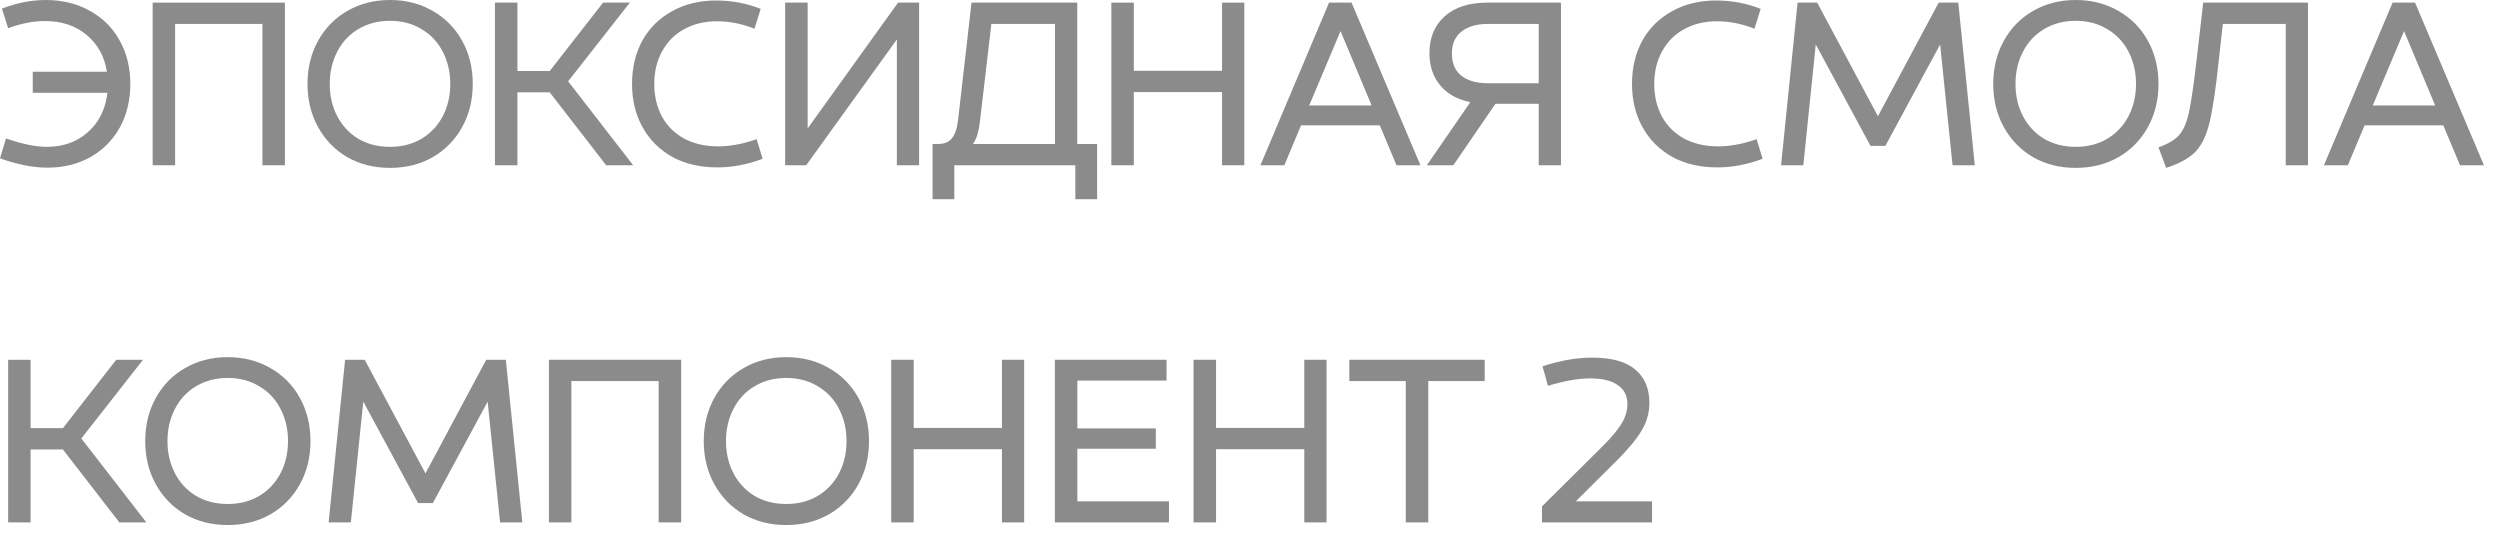 <?xml version="1.0" encoding="UTF-8"?> <svg xmlns="http://www.w3.org/2000/svg" width="98" height="21" viewBox="0 0 98 21" fill="none"><path d="M1.866 6.572C1.297 6.572 0.675 6.45 0 6.206L0.234 5.428C0.872 5.647 1.403 5.756 1.828 5.756C2.259 5.756 2.647 5.669 2.991 5.494C3.334 5.312 3.612 5.062 3.825 4.744C4.037 4.419 4.166 4.05 4.209 3.638H1.284V2.812H4.191C4.097 2.212 3.831 1.731 3.394 1.369C2.962 1.006 2.419 0.825 1.762 0.825C1.306 0.825 0.825 0.919 0.319 1.106L0.075 0.338C0.656 0.113 1.228 0 1.791 0C2.441 0 3.016 0.141 3.516 0.422C4.022 0.697 4.412 1.084 4.688 1.584C4.969 2.084 5.109 2.653 5.109 3.291C5.109 3.928 4.972 4.497 4.697 4.997C4.422 5.491 4.037 5.878 3.544 6.159C3.05 6.434 2.491 6.572 1.866 6.572Z" fill="#8B8B8B"></path><path d="M10.287 0.938H6.865V6.478H5.984V0.103H11.168V6.478H10.287V0.938Z" fill="#8B8B8B"></path><path d="M15.288 6.581C14.663 6.581 14.104 6.441 13.61 6.159C13.123 5.872 12.741 5.478 12.466 4.978C12.191 4.478 12.054 3.916 12.054 3.291C12.054 2.666 12.191 2.103 12.466 1.603C12.741 1.103 13.123 0.713 13.61 0.431C14.104 0.144 14.663 0 15.288 0C15.913 0 16.473 0.144 16.966 0.431C17.46 0.713 17.845 1.103 18.119 1.603C18.395 2.103 18.532 2.666 18.532 3.291C18.532 3.916 18.395 4.478 18.119 4.978C17.845 5.478 17.46 5.872 16.966 6.159C16.473 6.441 15.913 6.581 15.288 6.581ZM15.288 5.756C15.757 5.756 16.169 5.65 16.526 5.438C16.888 5.219 17.166 4.922 17.36 4.547C17.554 4.172 17.651 3.753 17.651 3.291C17.651 2.828 17.554 2.409 17.36 2.034C17.166 1.653 16.888 1.356 16.526 1.144C16.169 0.925 15.757 0.816 15.288 0.816C14.819 0.816 14.404 0.925 14.041 1.144C13.685 1.356 13.41 1.653 13.216 2.034C13.023 2.409 12.926 2.828 12.926 3.291C12.926 3.753 13.023 4.172 13.216 4.547C13.41 4.922 13.685 5.219 14.041 5.438C14.404 5.65 14.819 5.756 15.288 5.756Z" fill="#8B8B8B"></path><path d="M19.402 0.103H20.283V2.784H21.549L23.64 0.103H24.689L22.271 3.188L24.821 6.478H23.761L21.549 3.619H20.283V6.478H19.402V0.103Z" fill="#8B8B8B"></path><path d="M28.123 6.562C27.448 6.562 26.857 6.425 26.351 6.15C25.851 5.869 25.463 5.481 25.189 4.987C24.913 4.494 24.776 3.928 24.776 3.291C24.776 2.653 24.91 2.087 25.179 1.594C25.454 1.1 25.842 0.716 26.342 0.441C26.842 0.159 27.423 0.019 28.085 0.019C28.679 0.019 29.257 0.128 29.82 0.347L29.576 1.125C29.082 0.931 28.595 0.834 28.113 0.834C27.613 0.834 27.176 0.941 26.801 1.153C26.432 1.359 26.148 1.65 25.948 2.025C25.748 2.394 25.648 2.816 25.648 3.291C25.648 3.766 25.748 4.191 25.948 4.566C26.148 4.934 26.435 5.222 26.81 5.428C27.192 5.634 27.639 5.737 28.151 5.737C28.626 5.737 29.129 5.644 29.66 5.456L29.895 6.225C29.295 6.45 28.704 6.562 28.123 6.562Z" fill="#8B8B8B"></path><path d="M30.778 0.103H31.66V5.034L35.203 0.103H36.028V6.478H35.157V1.547L31.603 6.478H30.778V0.103Z" fill="#8B8B8B"></path><path d="M36.772 5.644C37.015 5.644 37.197 5.569 37.315 5.419C37.44 5.269 37.522 5.022 37.559 4.678L38.084 0.103H42.228V5.644H43.006V7.809H42.153V6.478H37.409V7.809H36.556V5.644H36.772ZM41.356 5.644V0.938H38.862L38.412 4.772C38.368 5.166 38.278 5.456 38.14 5.644H41.356Z" fill="#8B8B8B"></path><path d="M47.905 3.609H44.446V6.478H43.565V0.103H44.446V2.775H47.905V0.103H48.777V6.478H47.905V3.609Z" fill="#8B8B8B"></path><path d="M52.099 0.103H52.981L55.681 6.478H54.743L54.087 4.912H51.002L50.346 6.478H49.409L52.099 0.103ZM53.768 4.134L52.549 1.219L51.321 4.134H53.768Z" fill="#8B8B8B"></path><path d="M57.637 4.003C57.131 3.903 56.737 3.684 56.456 3.347C56.175 3.009 56.034 2.587 56.034 2.081C56.034 1.475 56.234 0.994 56.634 0.637C57.034 0.281 57.59 0.103 58.303 0.103H61.19V6.478H60.318V4.069H58.621L56.971 6.478H55.931L57.637 4.003ZM56.915 2.1C56.915 2.481 57.04 2.772 57.29 2.972C57.546 3.166 57.887 3.263 58.312 3.263H60.318V0.938H58.312C57.887 0.938 57.546 1.038 57.29 1.238C57.04 1.431 56.915 1.719 56.915 2.1Z" fill="#8B8B8B"></path><path d="M67.322 6.562C66.647 6.562 66.056 6.425 65.55 6.15C65.05 5.869 64.663 5.481 64.388 4.987C64.113 4.494 63.975 3.928 63.975 3.291C63.975 2.653 64.11 2.087 64.378 1.594C64.653 1.1 65.041 0.716 65.541 0.441C66.041 0.159 66.622 0.019 67.285 0.019C67.878 0.019 68.457 0.128 69.019 0.347L68.775 1.125C68.281 0.931 67.794 0.834 67.313 0.834C66.813 0.834 66.375 0.941 66 1.153C65.632 1.359 65.347 1.65 65.147 2.025C64.947 2.394 64.847 2.816 64.847 3.291C64.847 3.766 64.947 4.191 65.147 4.566C65.347 4.934 65.635 5.222 66.01 5.428C66.391 5.634 66.838 5.737 67.35 5.737C67.825 5.737 68.328 5.644 68.86 5.456L69.094 6.225C68.494 6.45 67.903 6.562 67.322 6.562Z" fill="#8B8B8B"></path><path d="M70.465 0.103H71.234L73.615 4.556L75.996 0.103H76.765L77.412 6.478H76.54L76.053 1.744L73.906 5.719H73.324L71.178 1.744L70.69 6.478H69.818L70.465 0.103Z" fill="#8B8B8B"></path><path d="M81.369 6.581C80.744 6.581 80.185 6.441 79.691 6.159C79.204 5.872 78.822 5.478 78.547 4.978C78.272 4.478 78.135 3.916 78.135 3.291C78.135 2.666 78.272 2.103 78.547 1.603C78.822 1.103 79.204 0.713 79.691 0.431C80.185 0.144 80.744 0 81.369 0C81.994 0 82.553 0.144 83.047 0.431C83.541 0.713 83.925 1.103 84.2 1.603C84.475 2.103 84.613 2.666 84.613 3.291C84.613 3.916 84.475 4.478 84.2 4.978C83.925 5.478 83.541 5.872 83.047 6.159C82.553 6.441 81.994 6.581 81.369 6.581ZM81.369 5.756C81.838 5.756 82.25 5.65 82.607 5.438C82.969 5.219 83.247 4.922 83.441 4.547C83.635 4.172 83.732 3.753 83.732 3.291C83.732 2.828 83.635 2.409 83.441 2.034C83.247 1.653 82.969 1.356 82.607 1.144C82.25 0.925 81.838 0.816 81.369 0.816C80.9 0.816 80.485 0.925 80.122 1.144C79.766 1.356 79.491 1.653 79.297 2.034C79.103 2.409 79.007 2.828 79.007 3.291C79.007 3.753 79.103 4.172 79.297 4.547C79.491 4.922 79.766 5.219 80.122 5.438C80.485 5.65 80.9 5.756 81.369 5.756Z" fill="#8B8B8B"></path><path d="M84.613 5.775C84.988 5.644 85.26 5.481 85.429 5.287C85.598 5.088 85.726 4.784 85.813 4.378C85.901 3.966 86.001 3.272 86.113 2.297L86.366 0.103H90.473V6.478H89.601V0.938H87.135L86.976 2.372C86.857 3.497 86.735 4.312 86.61 4.819C86.485 5.325 86.301 5.703 86.057 5.953C85.813 6.203 85.432 6.412 84.913 6.581L84.613 5.775Z" fill="#8B8B8B"></path><path d="M93.789 0.103H94.67L97.37 6.478H96.433L95.776 4.912H92.692L92.036 6.478H91.098L93.789 0.103ZM95.458 4.134L94.239 1.219L93.011 4.134H95.458Z" fill="#8B8B8B"></path><path d="M0.319 14.103H1.2V16.784H2.466L4.556 14.103H5.606L3.188 17.188L5.737 20.478H4.678L2.466 17.619H1.2V20.478H0.319V14.103Z" fill="#8B8B8B"></path><path d="M8.927 20.581C8.302 20.581 7.743 20.441 7.249 20.159C6.761 19.872 6.38 19.478 6.105 18.978C5.83 18.478 5.693 17.916 5.693 17.291C5.693 16.666 5.83 16.103 6.105 15.603C6.38 15.103 6.761 14.713 7.249 14.431C7.743 14.144 8.302 14 8.927 14C9.552 14 10.111 14.144 10.605 14.431C11.099 14.713 11.483 15.103 11.758 15.603C12.033 16.103 12.171 16.666 12.171 17.291C12.171 17.916 12.033 18.478 11.758 18.978C11.483 19.478 11.099 19.872 10.605 20.159C10.111 20.441 9.552 20.581 8.927 20.581ZM8.927 19.756C9.396 19.756 9.808 19.65 10.165 19.438C10.527 19.219 10.805 18.922 10.999 18.547C11.193 18.172 11.29 17.753 11.29 17.291C11.29 16.828 11.193 16.409 10.999 16.034C10.805 15.653 10.527 15.356 10.165 15.144C9.808 14.925 9.396 14.816 8.927 14.816C8.458 14.816 8.043 14.925 7.68 15.144C7.324 15.356 7.049 15.653 6.855 16.034C6.662 16.409 6.565 16.828 6.565 17.291C6.565 17.753 6.662 18.172 6.855 18.547C7.049 18.922 7.324 19.219 7.68 19.438C8.043 19.65 8.458 19.756 8.927 19.756Z" fill="#8B8B8B"></path><path d="M13.528 14.103H14.297L16.678 18.556L19.06 14.103H19.828L20.475 20.478H19.603L19.116 15.744L16.969 19.719H16.388L14.241 15.744L13.753 20.478H12.882L13.528 14.103Z" fill="#8B8B8B"></path><path d="M25.82 14.938H22.398V20.478H21.517V14.103H26.701V20.478H25.82V14.938Z" fill="#8B8B8B"></path><path d="M30.821 20.581C30.196 20.581 29.637 20.441 29.143 20.159C28.655 19.872 28.274 19.478 27.999 18.978C27.724 18.478 27.587 17.916 27.587 17.291C27.587 16.666 27.724 16.103 27.999 15.603C28.274 15.103 28.655 14.713 29.143 14.431C29.637 14.144 30.196 14 30.821 14C31.446 14 32.005 14.144 32.499 14.431C32.993 14.713 33.377 15.103 33.652 15.603C33.927 16.103 34.065 16.666 34.065 17.291C34.065 17.916 33.927 18.478 33.652 18.978C33.377 19.478 32.993 19.872 32.499 20.159C32.005 20.441 31.446 20.581 30.821 20.581ZM30.821 19.756C31.29 19.756 31.702 19.65 32.059 19.438C32.421 19.219 32.699 18.922 32.893 18.547C33.087 18.172 33.184 17.753 33.184 17.291C33.184 16.828 33.087 16.409 32.893 16.034C32.699 15.653 32.421 15.356 32.059 15.144C31.702 14.925 31.29 14.816 30.821 14.816C30.352 14.816 29.937 14.925 29.574 15.144C29.218 15.356 28.943 15.653 28.749 16.034C28.555 16.409 28.459 16.828 28.459 17.291C28.459 17.753 28.555 18.172 28.749 18.547C28.943 18.922 29.218 19.219 29.574 19.438C29.937 19.65 30.352 19.756 30.821 19.756Z" fill="#8B8B8B"></path><path d="M39.276 17.609H35.816V20.478H34.935V14.103H35.816V16.775H39.276V14.103H40.147V20.478H39.276V17.609Z" fill="#8B8B8B"></path><path d="M41.351 14.103H45.729V14.919H42.232V16.794H45.307V17.591H42.232V19.653H45.823V20.478H41.351V14.103Z" fill="#8B8B8B"></path><path d="M51.128 17.609H47.669V20.478H46.787V14.103H47.669V16.775H51.128V14.103H52V20.478H51.128V17.609Z" fill="#8B8B8B"></path><path d="M55.106 14.938H52.894V14.103H58.2V14.938H55.988V20.478H55.106V14.938Z" fill="#8B8B8B"></path><path d="M60.447 19.85L62.838 17.478C63.175 17.141 63.419 16.847 63.569 16.597C63.719 16.347 63.794 16.097 63.794 15.847C63.794 15.516 63.669 15.266 63.419 15.097C63.175 14.922 62.813 14.834 62.331 14.834C61.863 14.834 61.313 14.931 60.681 15.125L60.466 14.356C61.166 14.131 61.813 14.019 62.406 14.019C63.175 14.019 63.741 14.175 64.103 14.488C64.472 14.8 64.656 15.231 64.656 15.781C64.656 16.175 64.556 16.538 64.356 16.869C64.163 17.2 63.841 17.591 63.391 18.041L61.769 19.653H64.76V20.478H60.447V19.85Z" fill="#8B8B8B"></path></svg> 